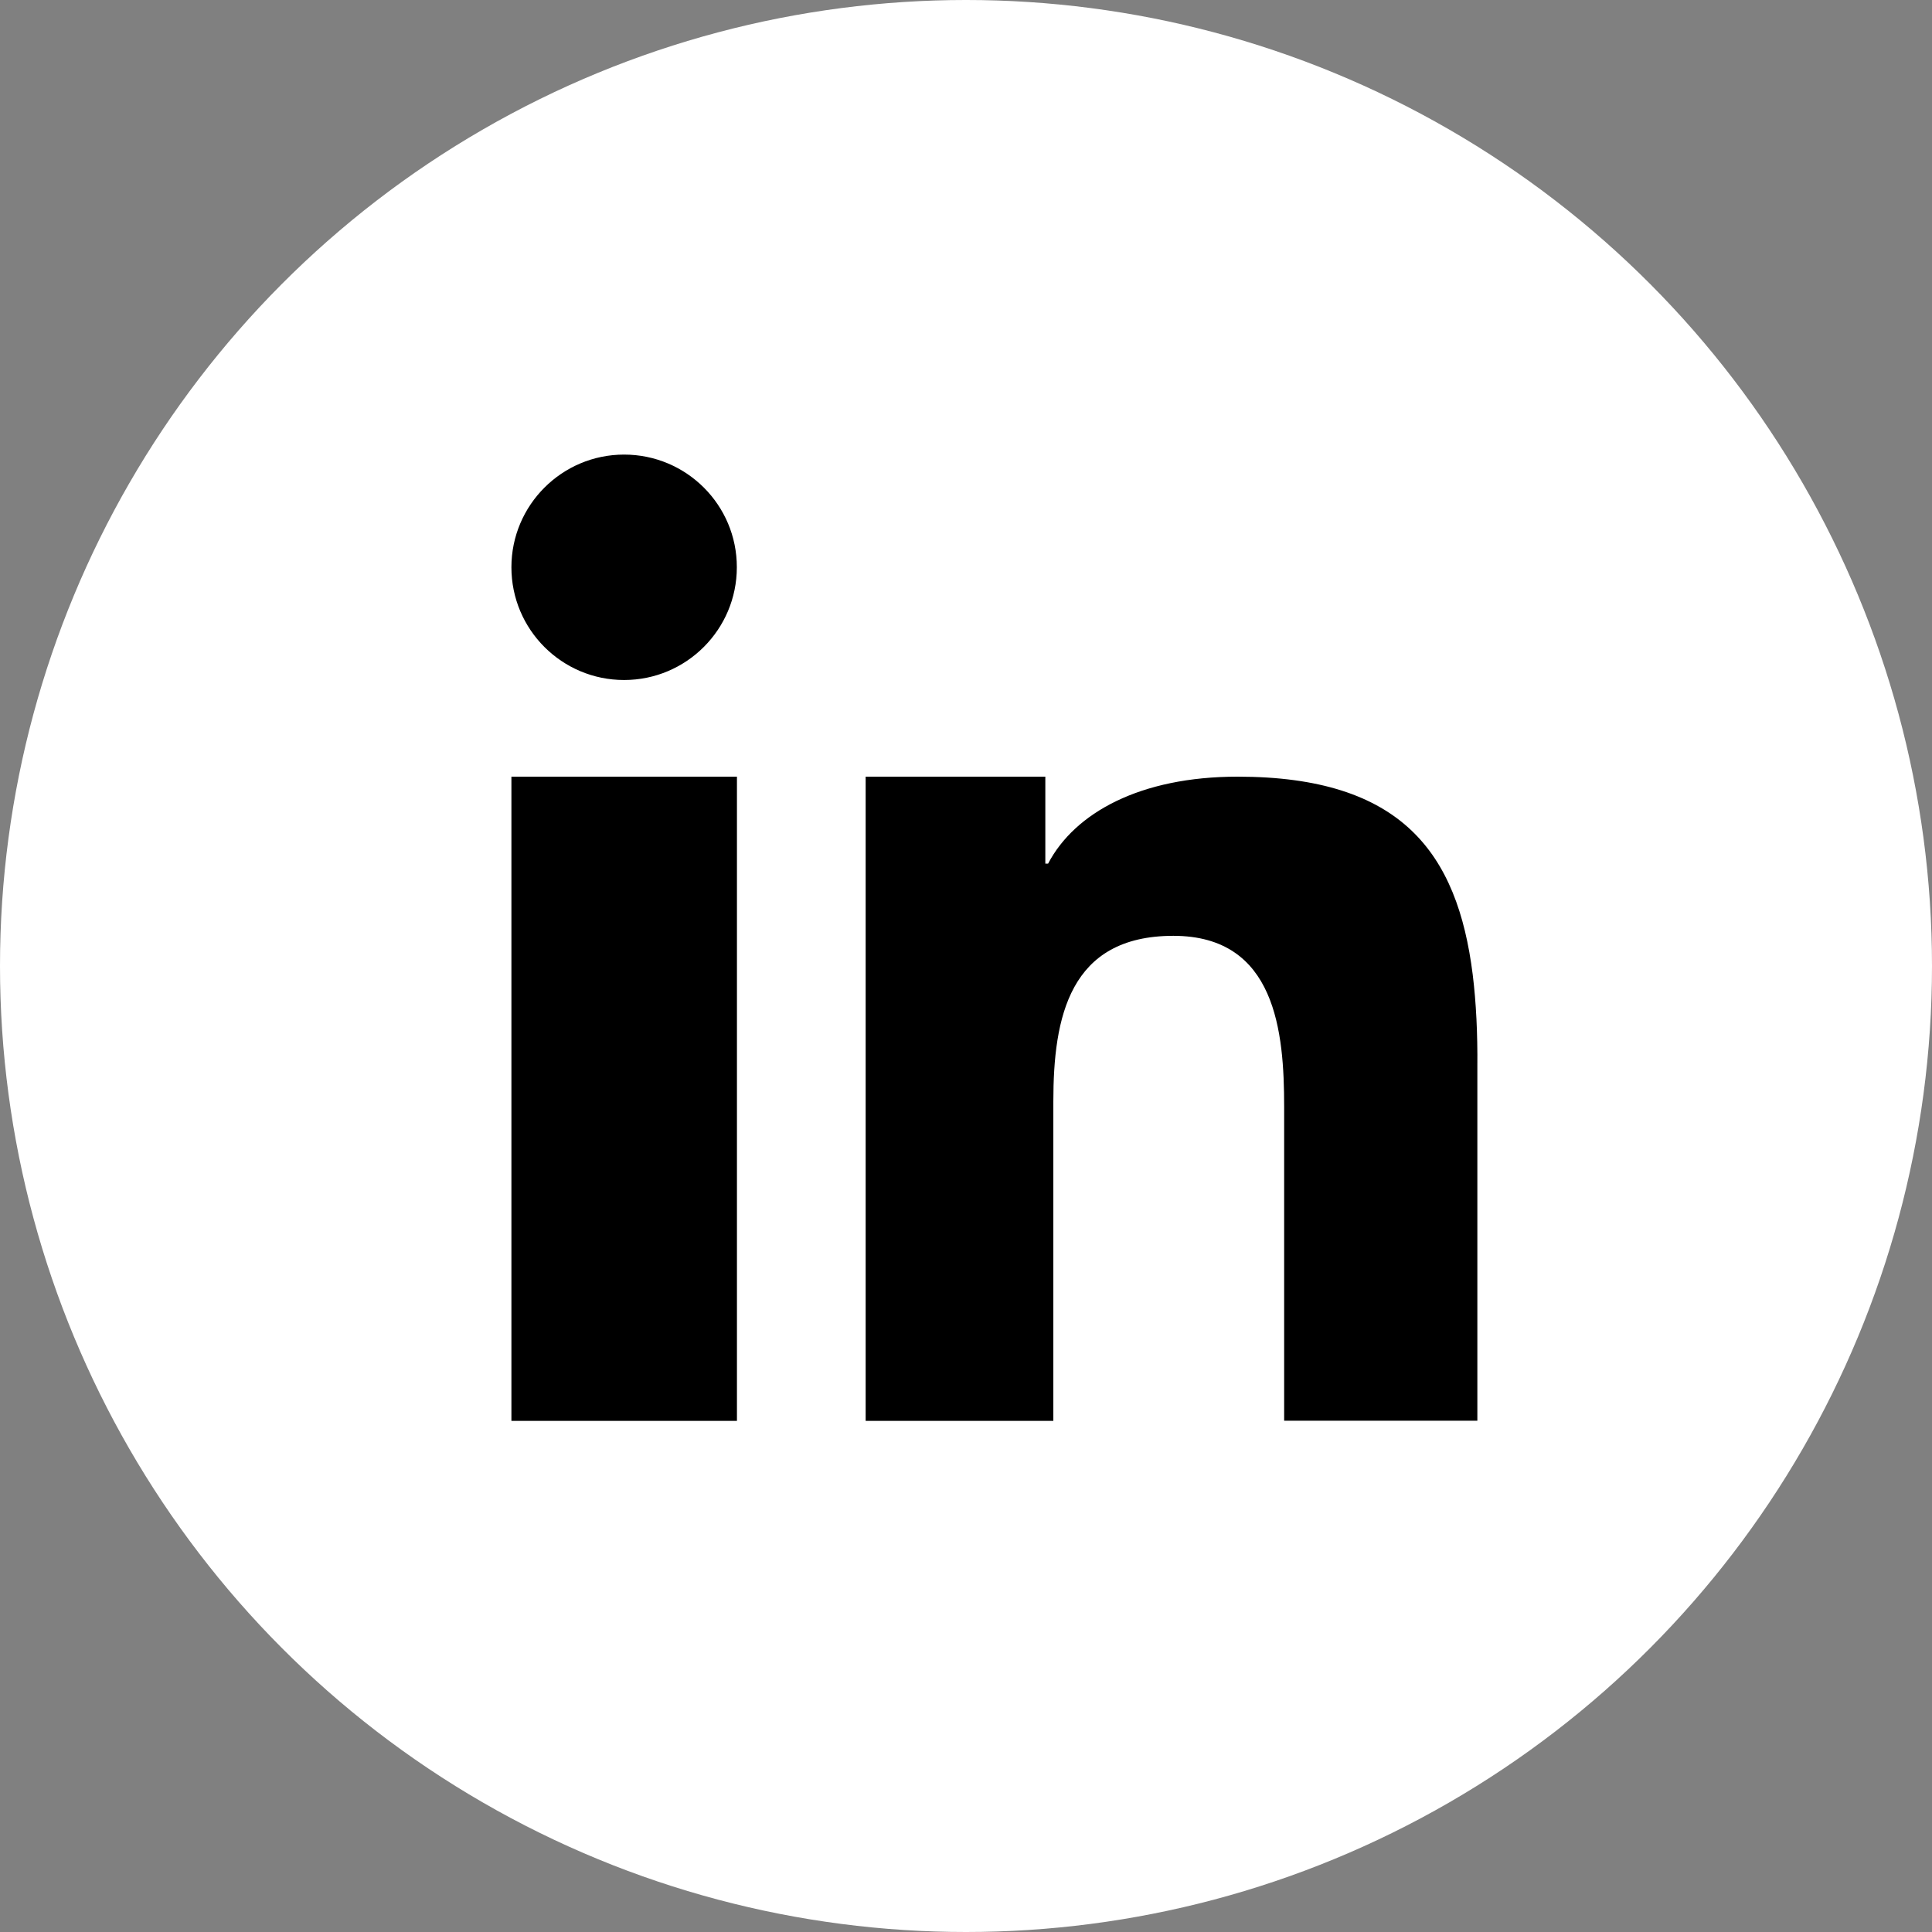 <svg width="34" height="34" viewBox="0 0 34 34" fill="none" xmlns="http://www.w3.org/2000/svg">
<rect x="0" y="0" width="34" height="34" fill="#808080" stroke="none"/>
<circle cx="17" cy="17" r="17" fill="white"/>
<path d="M9 16.677V25.005H12.969V16.008V13.668H9V16.677Z" fill="black"/>
<path d="M10.983 8C9.889 8 9 8.889 9 9.983C9 11.08 9.889 11.967 10.983 11.967C12.078 11.967 12.967 11.078 12.967 9.983C12.969 8.889 12.08 8 10.983 8Z" fill="black"/>
<path d="M25.917 17.148C25.648 15.011 24.667 13.668 21.779 13.668C20.065 13.668 18.914 14.304 18.445 15.198H18.396V13.668H15.234V15.844V25.005H18.537V19.385C18.537 17.904 18.817 16.469 20.649 16.469C22.455 16.469 22.599 18.163 22.599 19.48V25.002H25.999V18.775C26.004 18.194 25.979 17.65 25.917 17.148Z" fill="black"/>
</svg>

